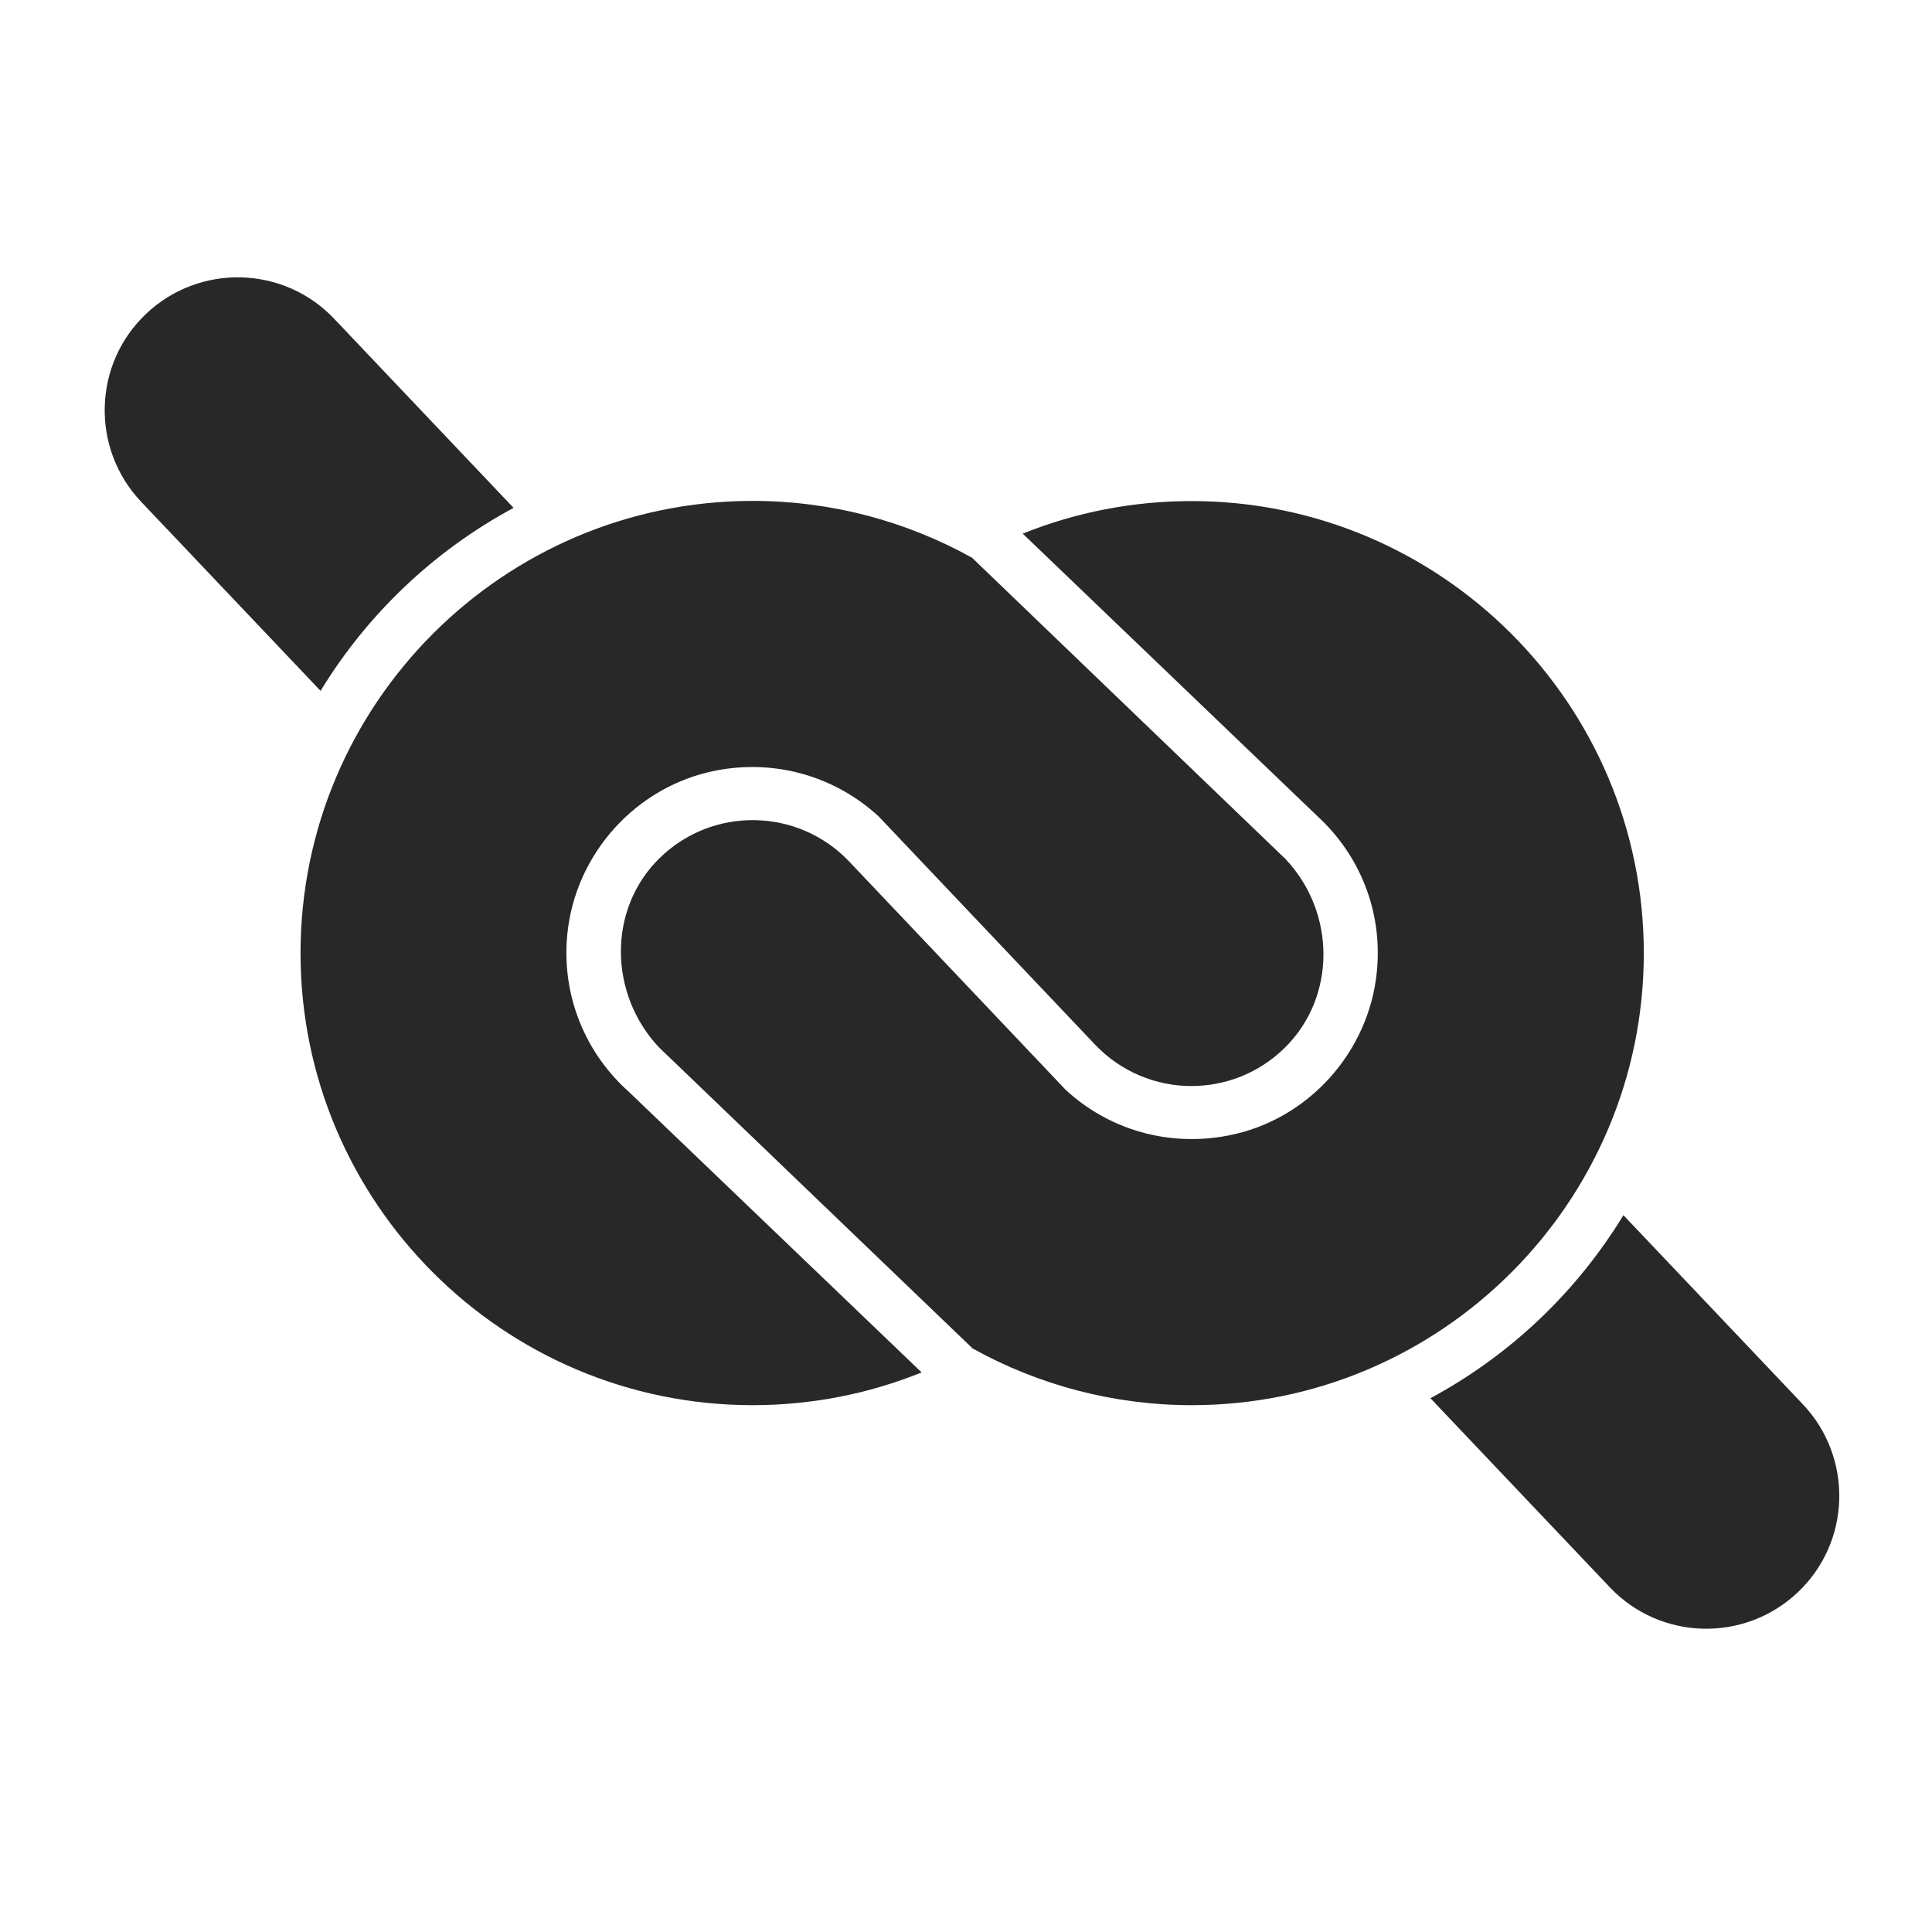 <?xml version="1.0" encoding="utf-8"?>
<!-- Generator: Adobe Illustrator 26.2.1, SVG Export Plug-In . SVG Version: 6.00 Build 0)  -->
<svg version="1.1" xmlns="http://www.w3.org/2000/svg" xmlns:xlink="http://www.w3.org/1999/xlink" x="0px" y="0px"
	 viewBox="0 0 1080 1080" style="enable-background:new 0 0 1080 1080;" xml:space="preserve">
<style type="text/css">
	.st0{fill:#282828;}
</style>
<g id="back">
</g>
<g id="logo">
	<g>
		<path class="st0" d="M287.1,283.9L186.8,178.2c-28.2-29.8-75.3-31-105.1-2.8c-29.8,28.2-31,75.3-2.8,105.1l100.3,105.7
			C205.4,343.2,242.7,307.8,287.1,283.9z"/>
		<path class="st0" d="M799.6,781.6l100.3,105.7c28.2,29.8,75.3,31,105.1,2.8c29.8-28.2,31-75.3,2.8-105.1L907.5,679.3
			C881.3,722.3,844.1,757.7,799.6,781.6z"/>
		<g>
			<path class="st0" d="M666.1,280.1c-32.9,0-64.8,6.3-94.4,18.2l164.8,158l0,0c23,21.1,36.5,52.3,33.2,86.6
				c-4.3,45.3-38.6,83.4-83.3,91.9c-33.4,6.4-66.6-3.3-90.7-25.6l-121-127.6c-28.6-30.1-76.4-31-106.1-1.8
				c-29.1,28.6-28.2,76-0.2,105.7l0,0l175.3,168.3c37.1,20.6,79.1,31.7,122.5,31.7c139.3,0,252.7-113.4,252.7-252.7
				S805.5,280.1,666.1,280.1z"/>
			<path class="st0" d="M351.5,610.3c-23.7-21.1-37.7-52.9-34.4-87.7c4.3-45.3,38.6-83.3,83.3-91.9c33.4-6.4,66.5,3.4,90.7,25.6
				l121,127.6c14.6,15.4,34.3,23.2,53.9,23.2c18.7,0,37.5-7,52-21.2c29.3-28.6,28.7-76.1,0.5-105.8L543.4,311.8
				c-37.2-20.7-79.2-31.8-122.7-31.8C281.4,280.1,168,393.4,168,532.8s113.4,252.7,252.7,252.7c32.9,0,64.8-6.3,94.5-18.3
				L351.5,610.3z"/>
		</g>
	</g>
</g>
</svg>
